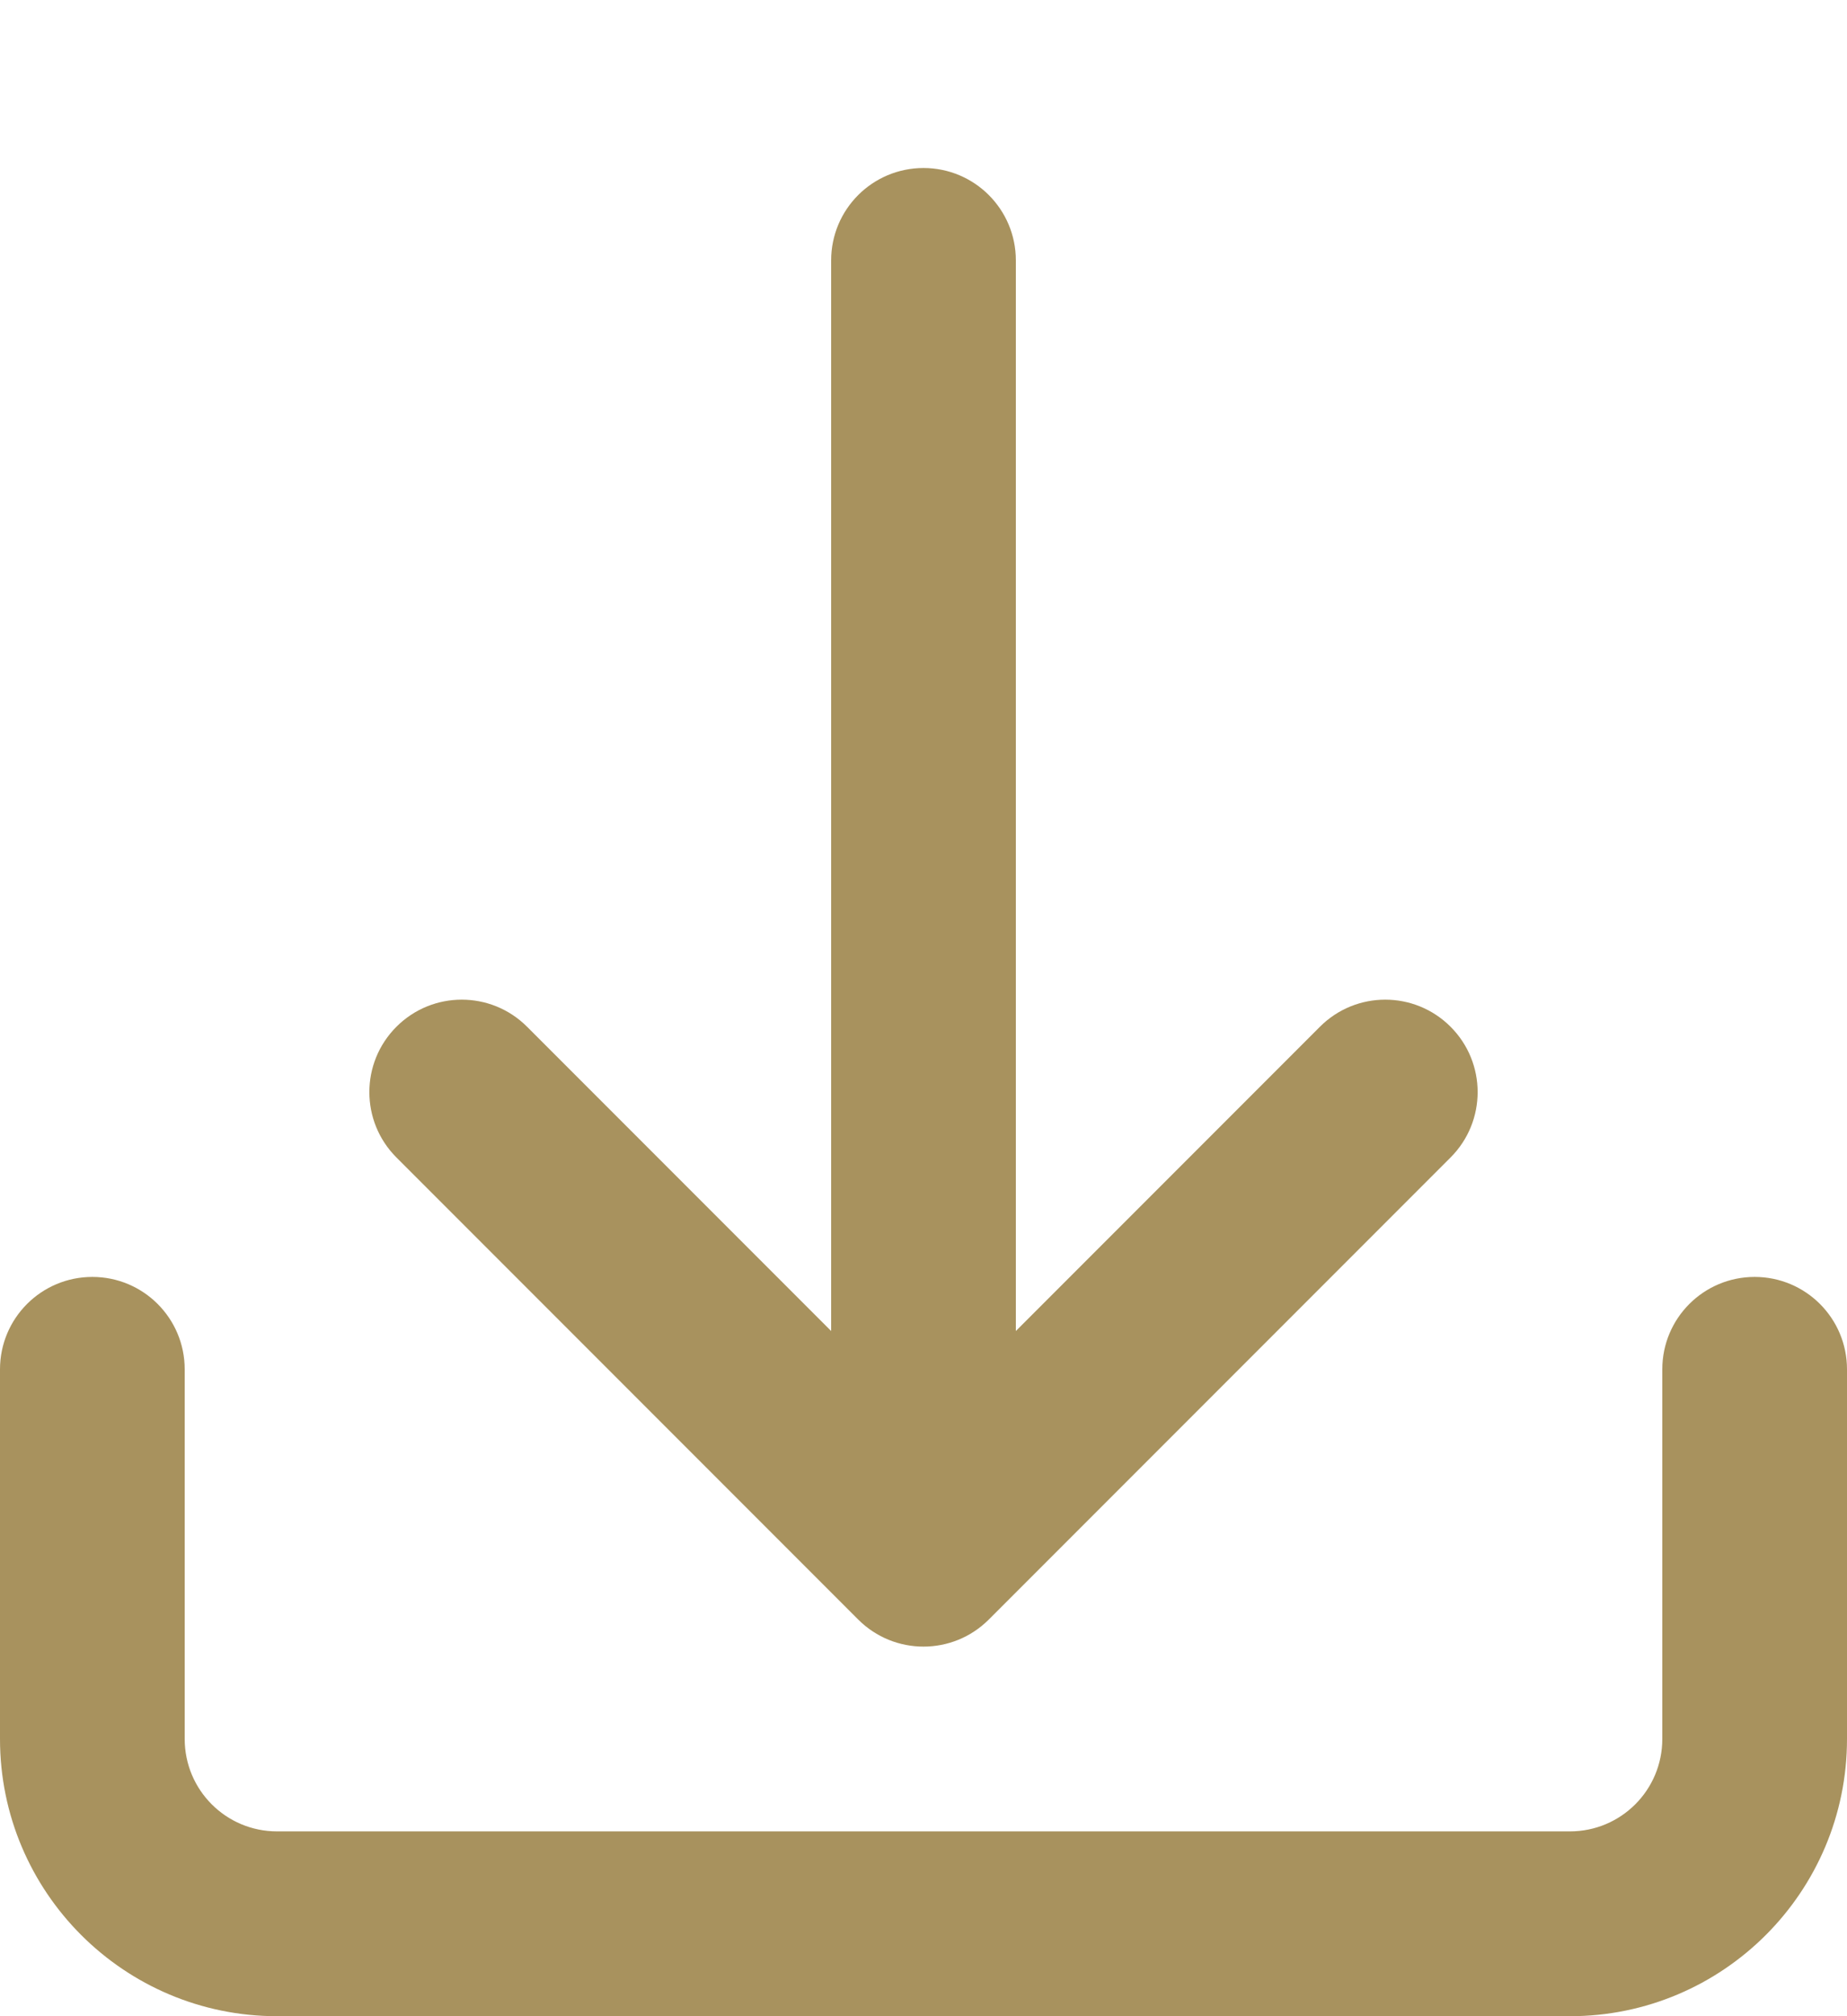 <svg width="11" height="12" viewBox="0 0 11 12" fill="none" xmlns="http://www.w3.org/2000/svg">
<path d="M5.5 1C5.804 1 6.05 1.246 6.05 1.55V7.922L7.861 6.111C8.076 5.896 8.424 5.896 8.639 6.111C8.854 6.326 8.854 6.674 8.639 6.889L5.889 9.639C5.674 9.854 5.326 9.854 5.111 9.639L2.361 6.889C2.146 6.674 2.146 6.326 2.361 6.111C2.576 5.896 2.924 5.896 3.139 6.111L4.95 7.922V1.55C4.95 1.246 5.196 1 5.5 1Z" fill="#A8925E"/>
<path d="M0.55 7.6C0.854 7.6 1.1 7.846 1.1 8.15V10.35C1.1 10.654 1.346 10.9 1.65 10.9H9.35C9.654 10.9 9.9 10.654 9.9 10.35V8.15C9.9 7.846 10.146 7.6 10.45 7.6C10.754 7.6 11 7.846 11 8.15V10.35C11 11.261 10.261 12 9.35 12H1.65C0.739 12 0 11.261 0 10.35V8.15C0 7.846 0.246 7.6 0.55 7.6Z" fill="#A8925E"/>
</svg>
